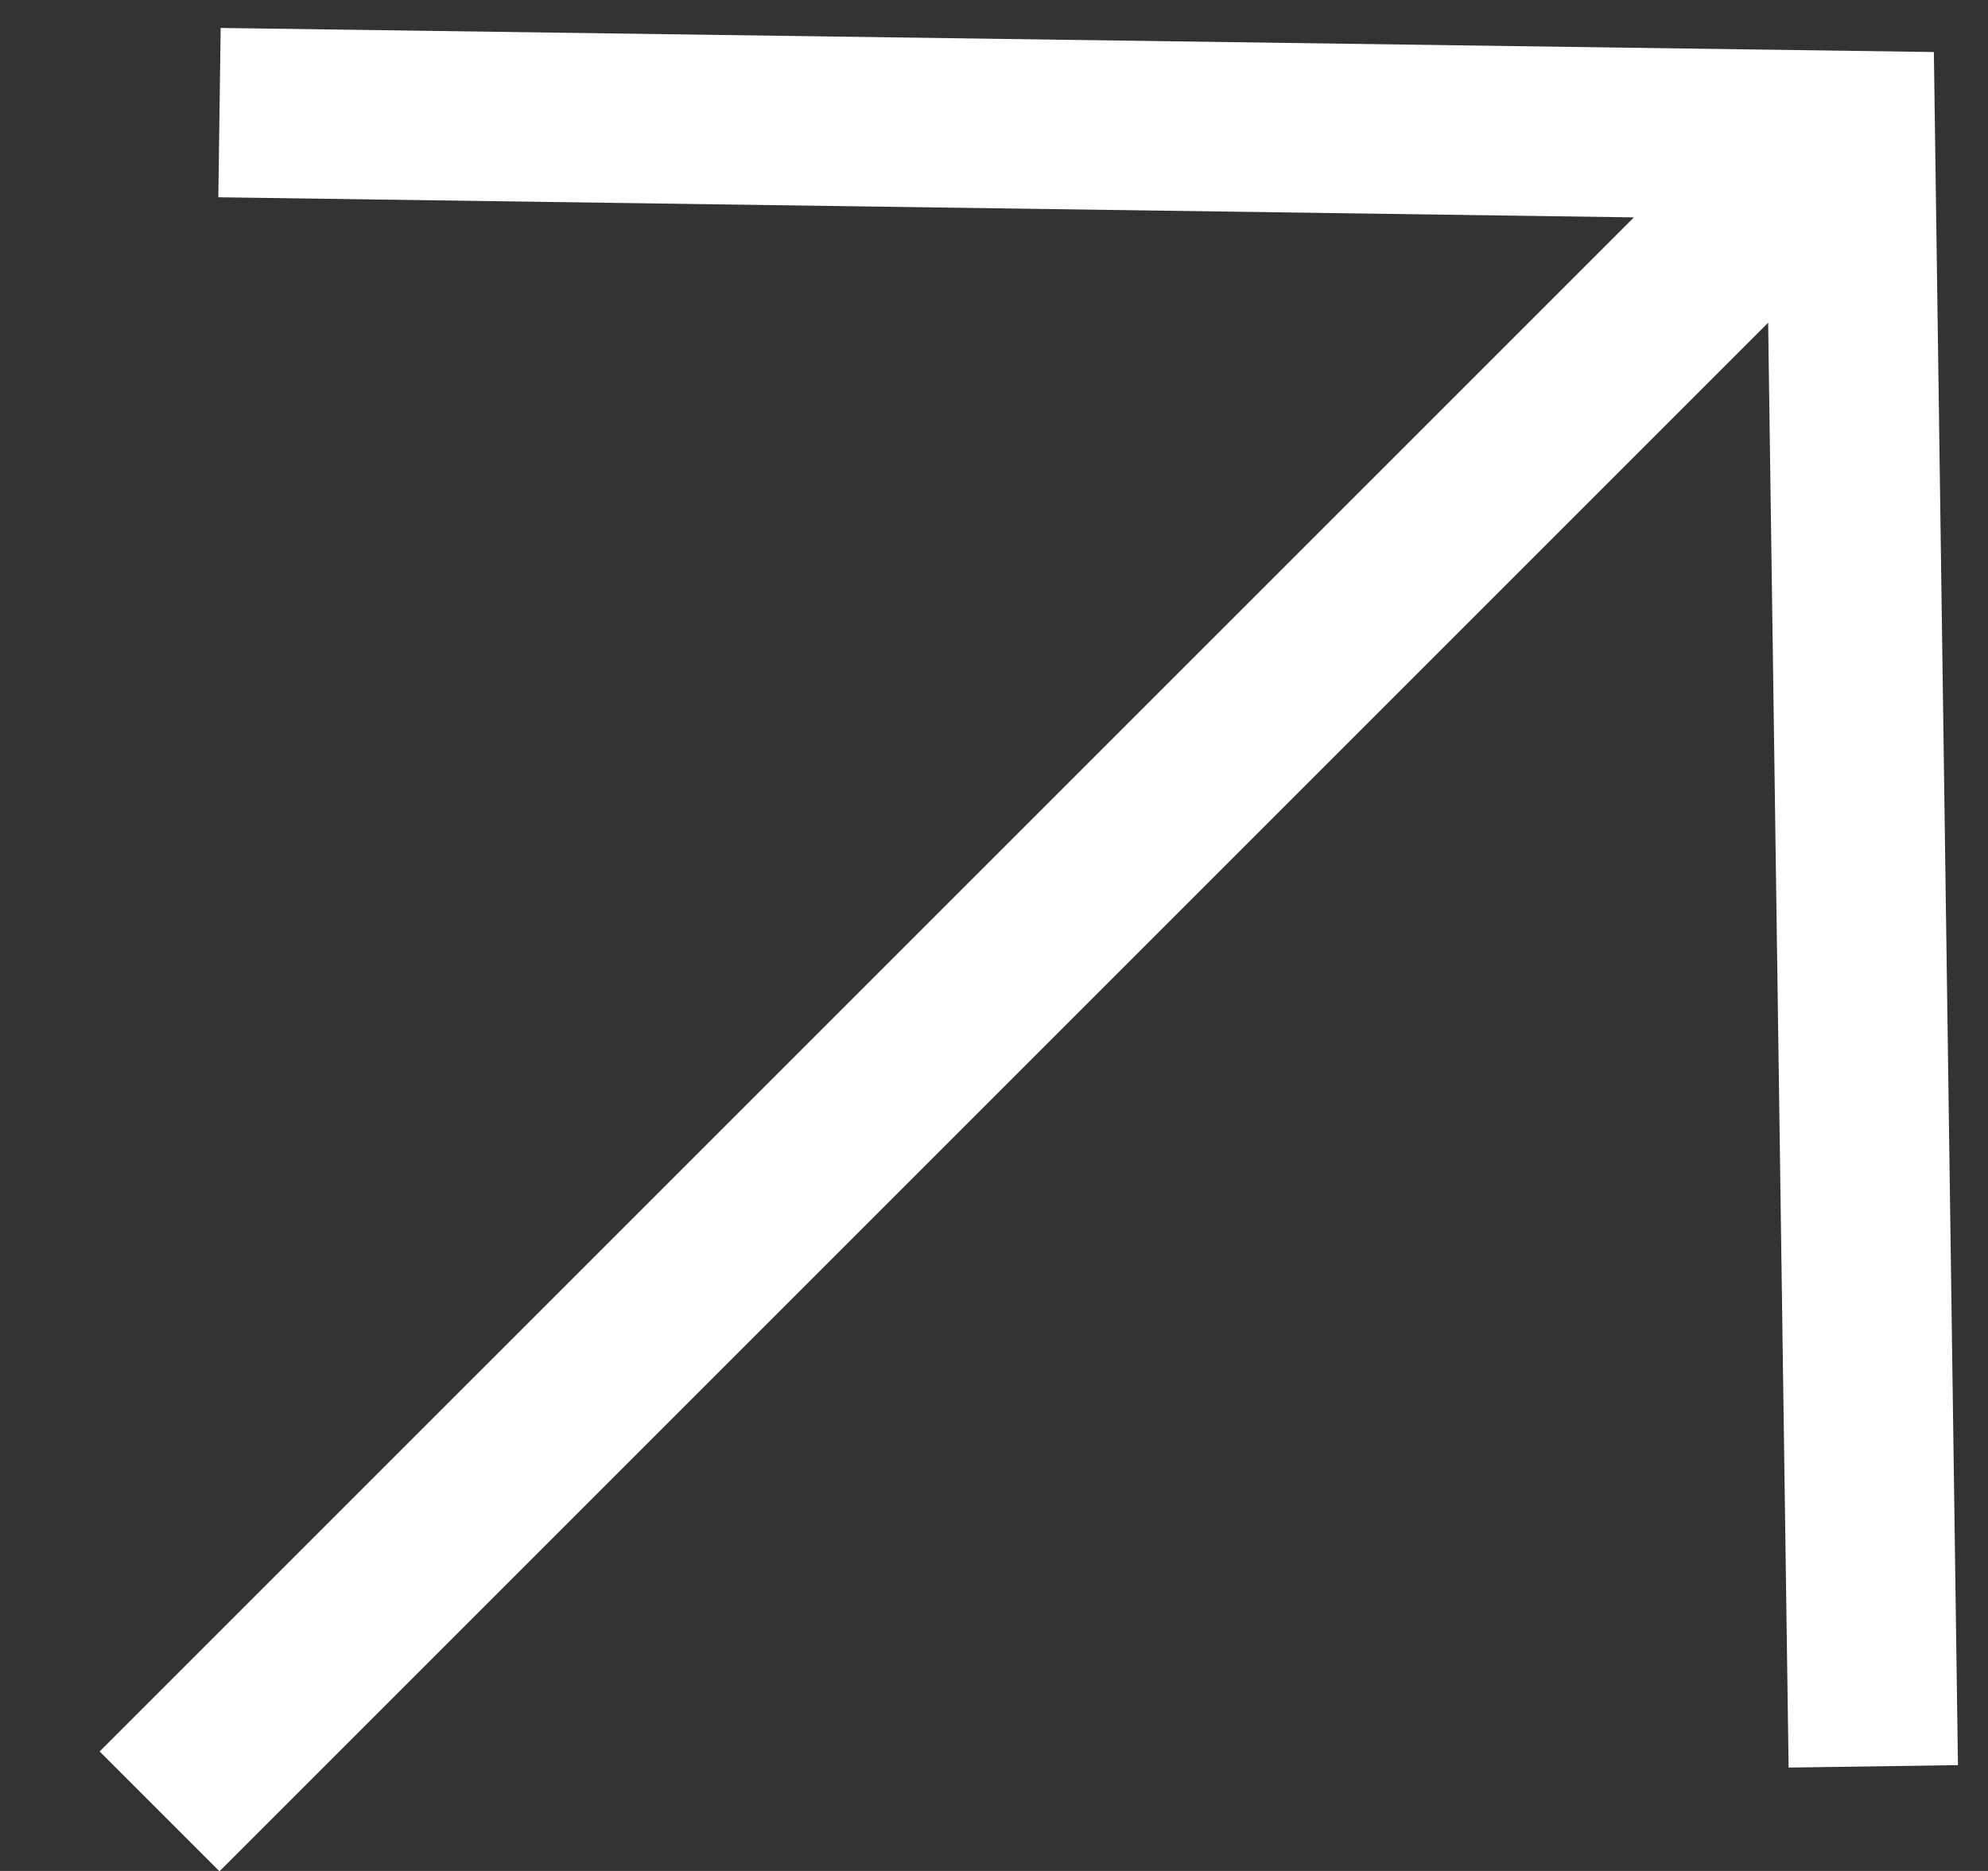 <svg width="17" height="16" viewBox="0 0 17 16" fill="none" xmlns="http://www.w3.org/2000/svg">
<rect x="0" y="0" width="17" height="16" fill="#333333" stroke="none"/>
<path d="M15.833 0.435L16.537 0.445L16.547 1.149L16.743 15.095L15.295 15.116L15.12 2.76L1.877 16.003L0.852 14.978L13.972 1.859L1.867 1.687L1.887 0.239L15.833 0.435Z" fill="white"/>
</svg>
